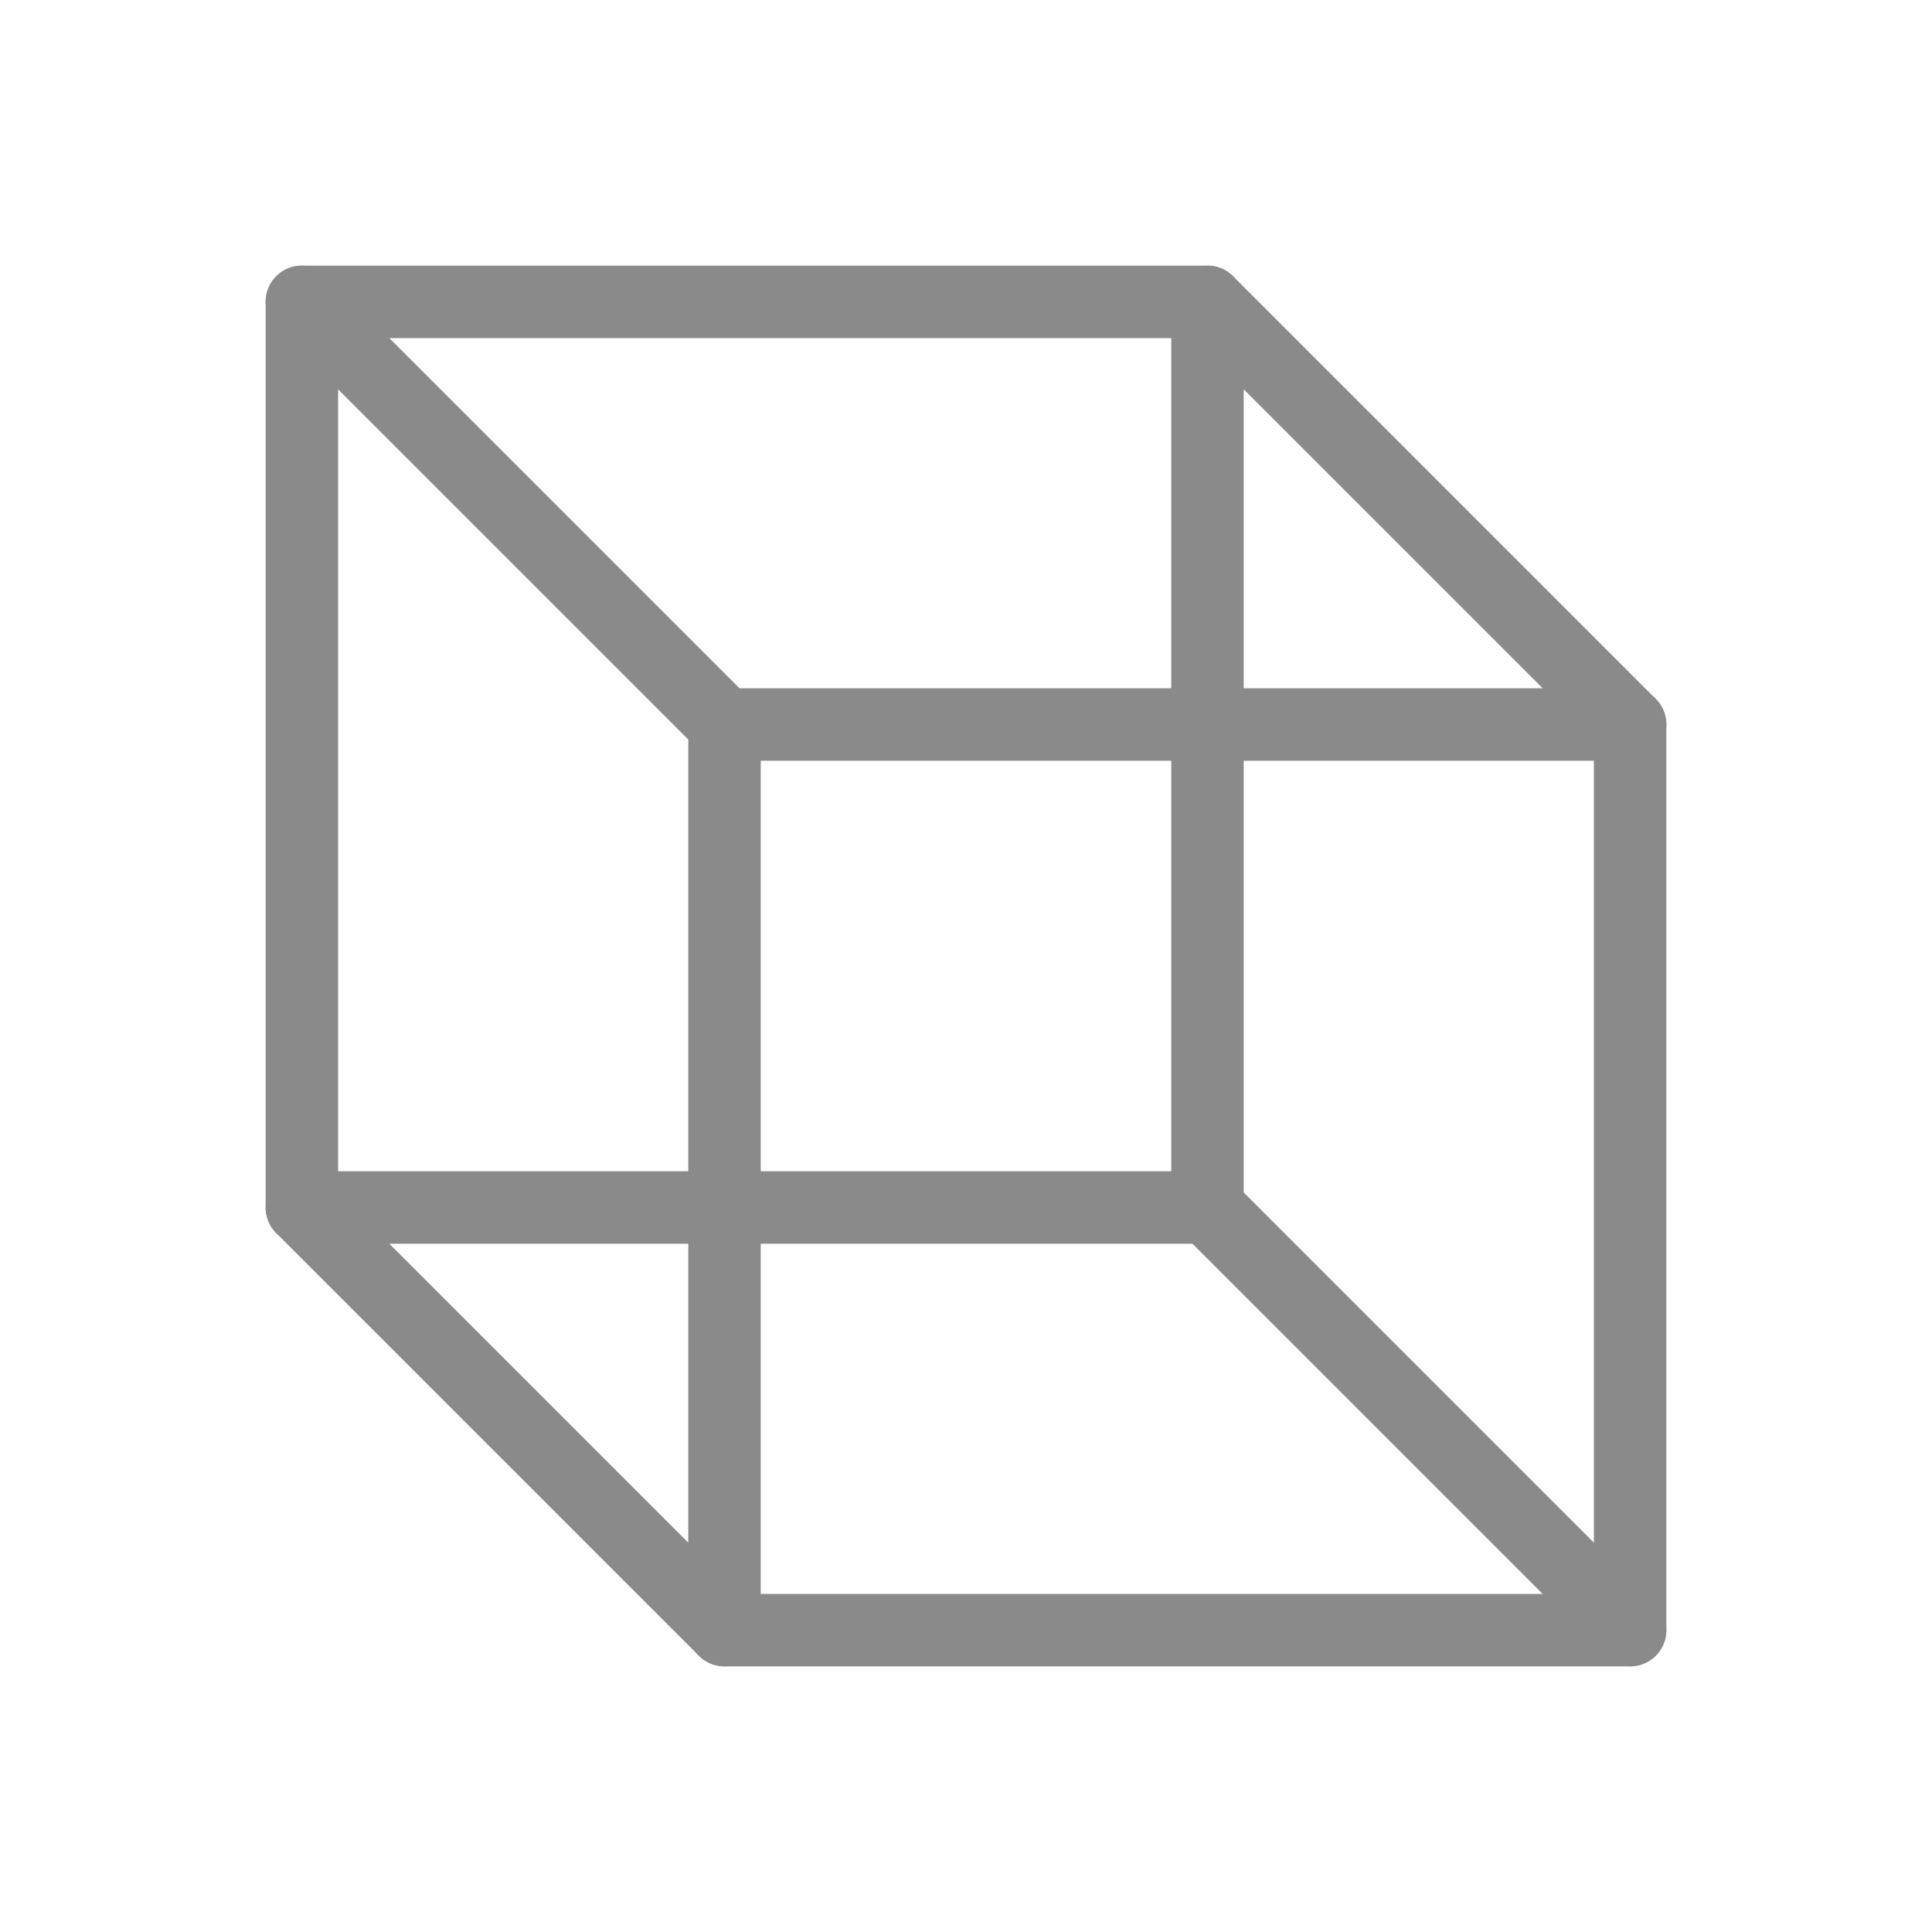 <?xml version="1.0" encoding="UTF-8"?>
<svg preserveAspectRatio="xMidYMid slice" xmlns="http://www.w3.org/2000/svg" width="75px" height="75px" viewBox="0 0 80 80" fill="none">
  <g clip-path="url(#clip0_1540_118)">
    <path d="M67.5 30H30V67.5H67.5V30Z" stroke="#8A8A8A" stroke-width="3" stroke-linecap="round" stroke-linejoin="round"></path>
    <path d="M50 12.5H12.5V50H50V12.5Z" stroke="#8A8A8A" stroke-width="3" stroke-linecap="round" stroke-linejoin="round"></path>
    <path d="M50 12.5L67.5 30" stroke="#8A8A8A" stroke-width="3" stroke-linecap="round" stroke-linejoin="round"></path>
    <path d="M12.5 12.5L30 30" stroke="#8A8A8A" stroke-width="3" stroke-linecap="round" stroke-linejoin="round"></path>
    <path d="M12.5 50L30 67.5" stroke="#8A8A8A" stroke-width="3" stroke-linecap="round" stroke-linejoin="round"></path>
    <path d="M50 50L67.5 67.5" stroke="#8A8A8A" stroke-width="3" stroke-linecap="round" stroke-linejoin="round"></path>
  </g>
  <defs>
    <clipPath id="clip0_1540_118">
      <rect width="80" height="80" fill="white"></rect>
    </clipPath>
  </defs>
</svg>
